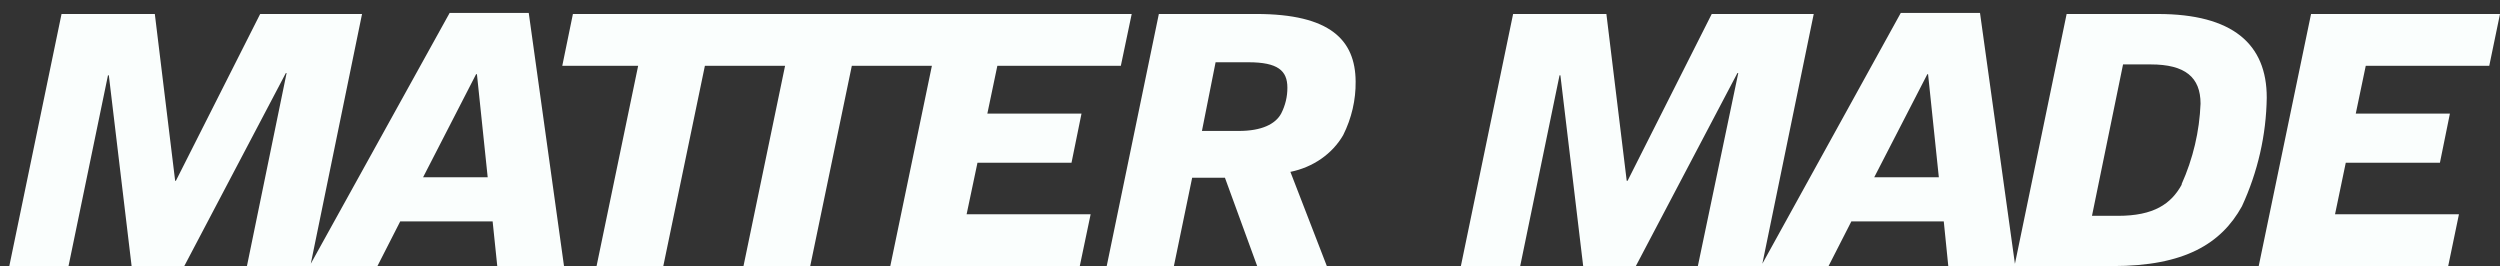 <svg width="169" height="18" viewBox="0 0 169 18" fill="none" xmlns="http://www.w3.org/2000/svg">
<rect x="0" y="0" width="169" height="18" fill="#333333" stroke="none"/>
<path d="M30.396 0.873L21.009 17.827L24.474 0.946H17.587L11.89 12.222H11.84L10.466 0.946H4.16L0.629 17.986H4.632L7.299 5.091H7.357L8.897 17.986H12.457L19.323 4.939H19.374L16.693 17.986H25.514L27.054 14.968H33.302L33.615 17.986H38.127L35.743 0.873H30.396ZM28.601 11.983L32.183 5.018H32.241L32.968 11.983H28.601Z" fill="#FAFEFD"/>
<path d="M66.077 11.001H72.434L73.11 7.678H66.745L67.421 4.448H75.769L76.503 0.945H64.195H63.723H53.471H48.661H38.729L38.01 4.448H43.139L40.328 17.986H44.839L47.651 4.448H53.071L50.26 17.986H54.771L57.583 4.448H62.996L60.184 17.986H72.993L73.727 14.484H65.343L66.077 11.001Z" fill="#FAFEFD"/>
<path d="M84.92 0.945H78.338L74.814 17.986H79.355L80.59 12.016H82.806L84.986 17.986H89.694L87.231 11.618C87.987 11.465 88.697 11.164 89.313 10.736C89.929 10.307 90.436 9.762 90.798 9.137C91.369 7.997 91.657 6.756 91.641 5.502C91.619 2.696 89.912 0.945 84.92 0.945ZM86.606 7.678C86.214 8.394 85.284 8.852 83.743 8.852H81.251L82.174 4.209H84.39C86.381 4.209 87.027 4.773 87.027 5.927C87.031 6.532 86.887 7.13 86.606 7.678Z" fill="#FAFEFD"/>
<path d="M145.872 0.946H139.704L136.209 17.834L133.848 0.873H128.493L119.135 17.827L122.608 0.946H115.713L110.024 12.222H109.966L108.592 0.946H102.286L98.755 17.986H102.765L105.425 5.091H105.483L107.023 17.986H110.583L117.449 4.939H117.507L114.775 17.986H123.61L125.151 14.968H131.399L131.704 17.986H142.835C147.659 17.986 150.152 16.481 151.554 13.947C152.628 11.621 153.197 9.127 153.232 6.604C153.239 2.969 150.914 0.946 145.872 0.946ZM126.698 11.983L130.287 5.018H130.338L131.065 11.983H126.698ZM147.492 12.467C146.766 13.794 145.589 14.59 143.177 14.59H141.418L143.518 4.355H145.393C147.718 4.355 148.757 5.224 148.757 7.008C148.685 8.881 148.25 10.727 147.471 12.461L147.492 12.467Z" fill="#FAFEFD"/>
<path d="M168.274 4.448L169 0.945H156.227L152.689 17.986H165.498L166.225 14.484H157.848L158.574 11.001H164.939L165.614 7.678H159.25L159.925 4.448H168.274Z" fill="#FAFEFD"/>
</svg>
